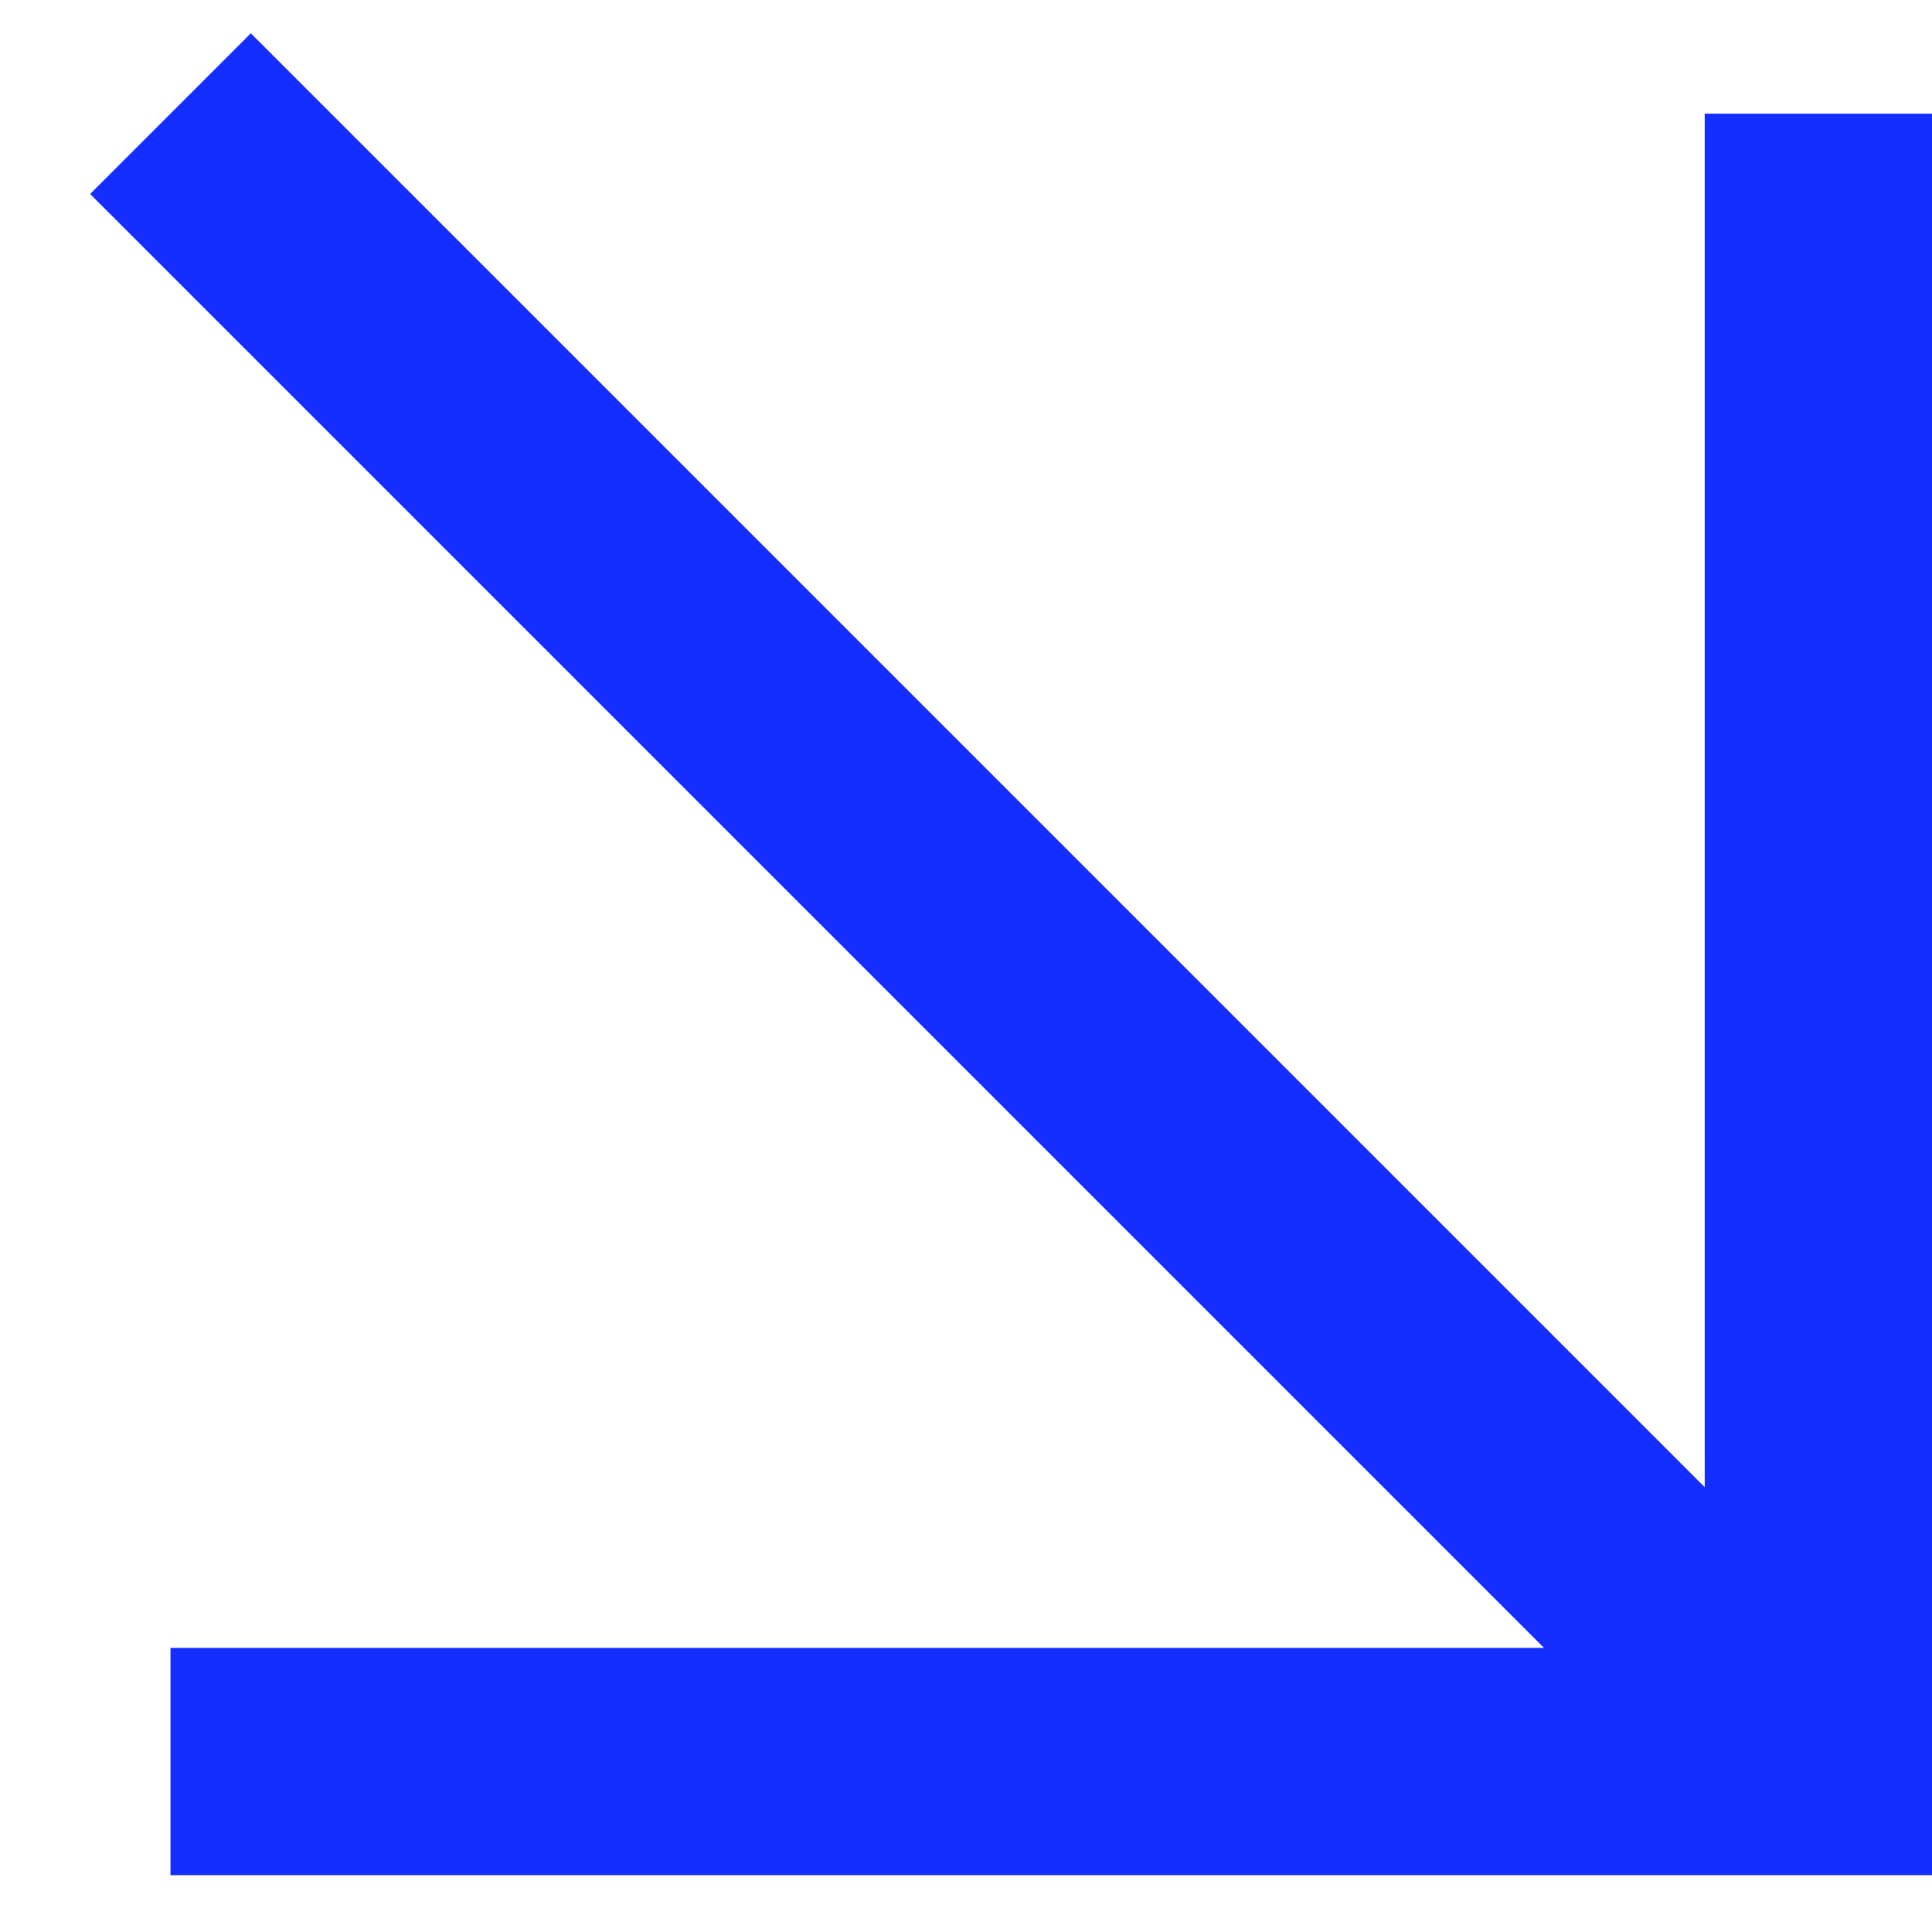 <svg width="17" height="17" fill="none" xmlns="http://www.w3.org/2000/svg"><path fill-rule="evenodd" clip-rule="evenodd" d="M2.207.293L15 13.086V1h2v15.5H1.5v-2h12.086L.793 1.707 2.207.293z" fill="#142EFF"/></svg>